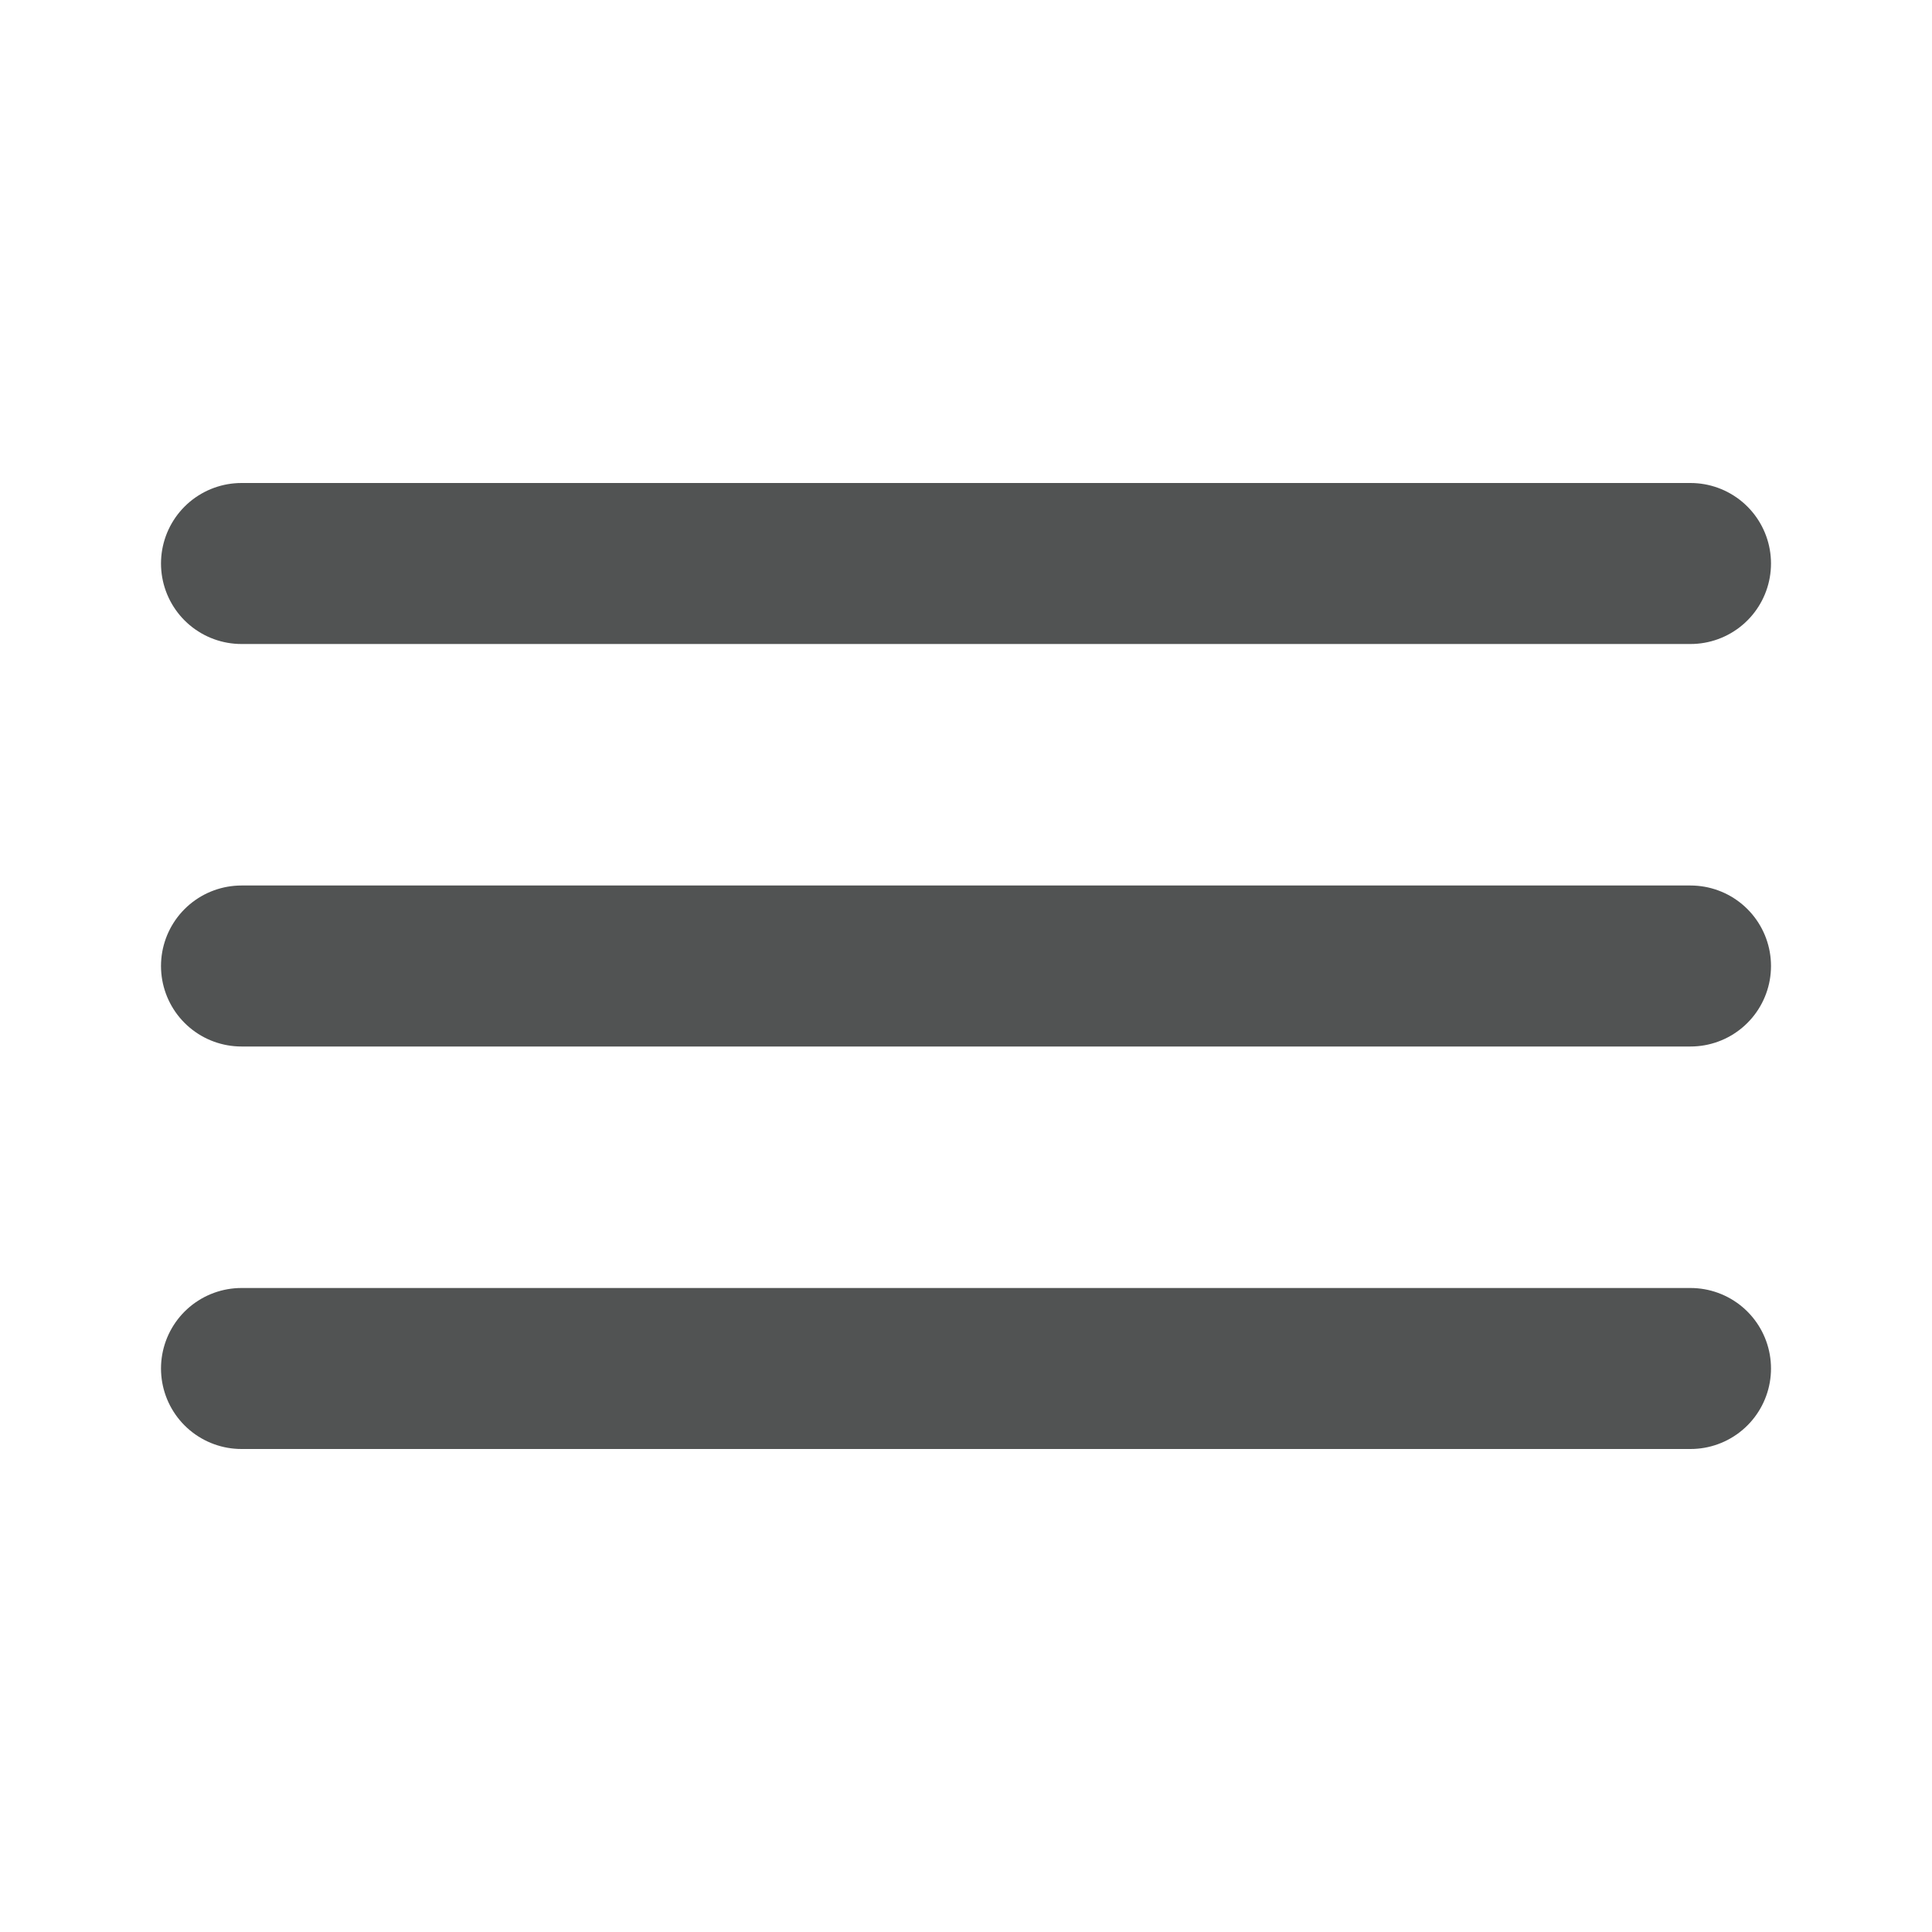 <svg width="24" height="24" viewBox="0 0 24 24" fill="none" xmlns="http://www.w3.org/2000/svg">
<path d="M3 17H21M3 12H21M3 7H21" stroke="#515353" stroke-width="2" stroke-linecap="round" stroke-linejoin="round"/>
</svg>
